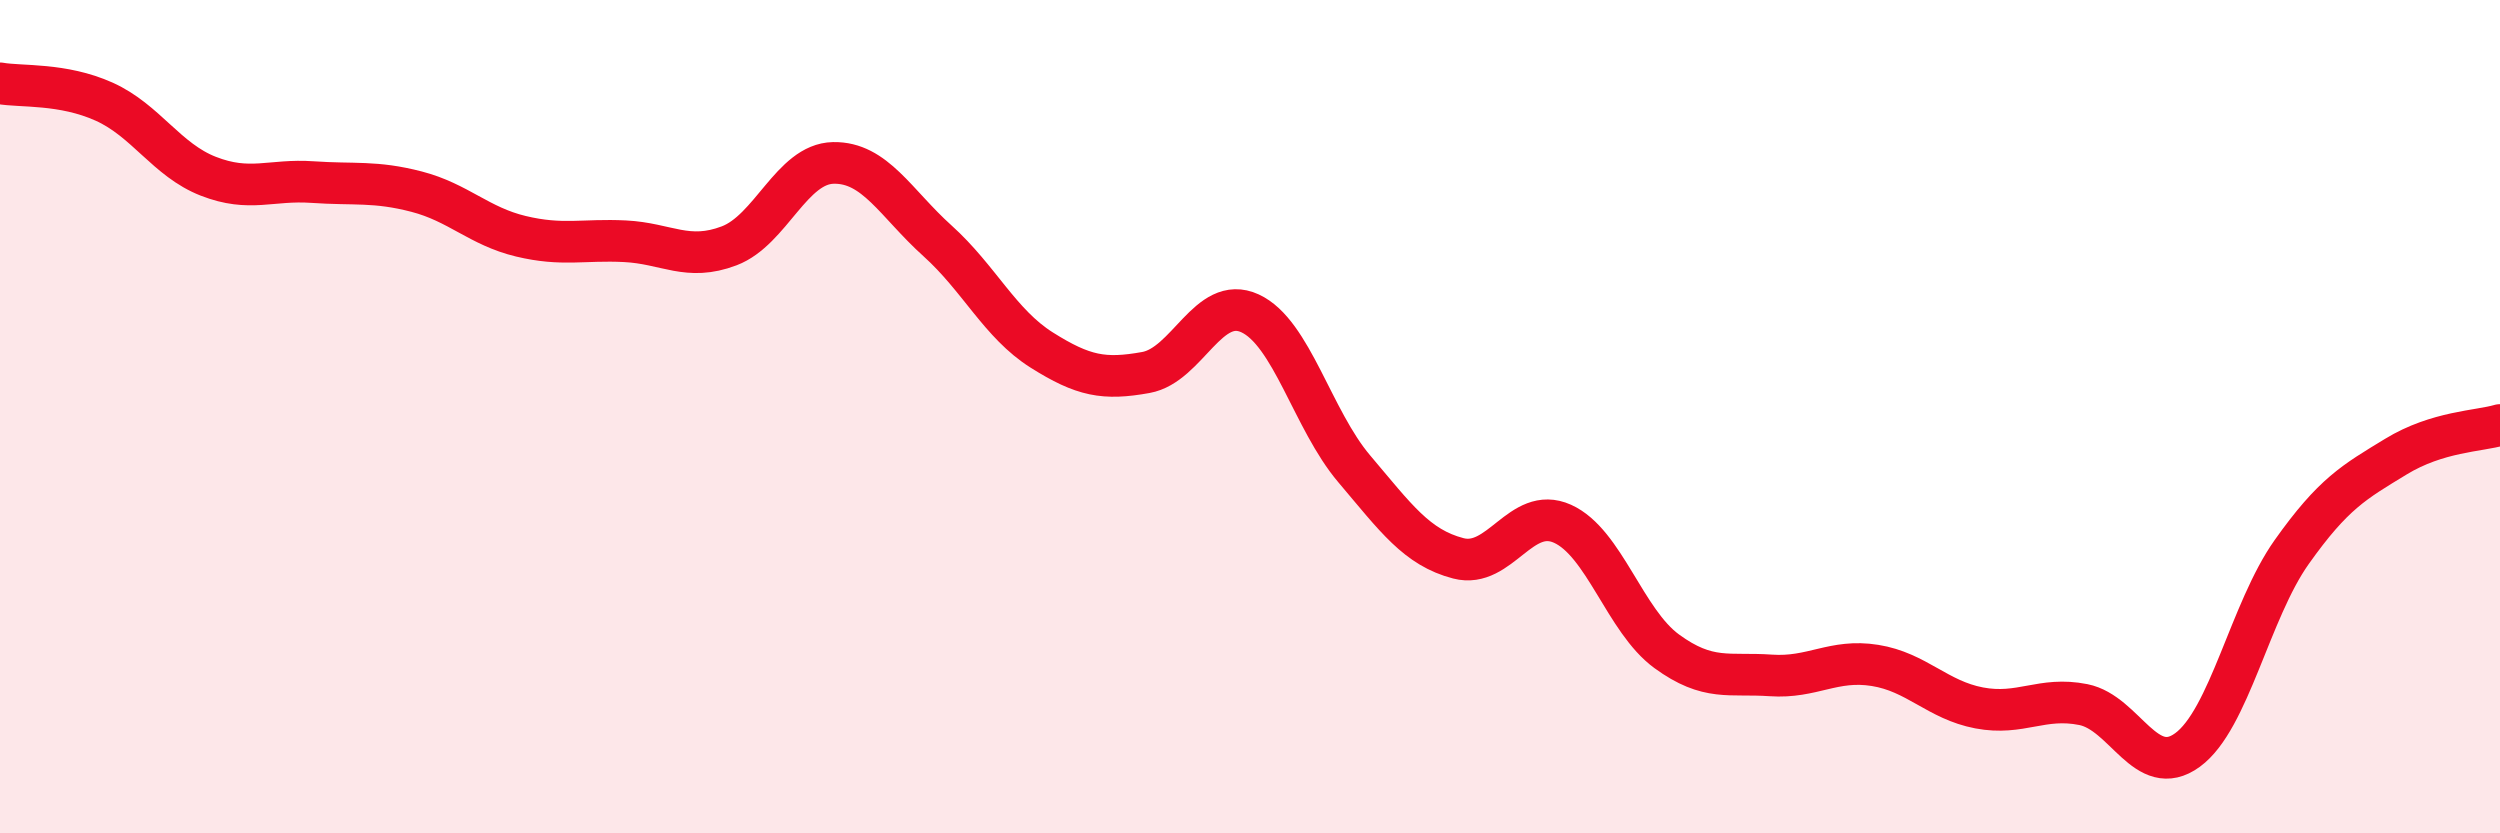 
    <svg width="60" height="20" viewBox="0 0 60 20" xmlns="http://www.w3.org/2000/svg">
      <path
        d="M 0,2 C 0.5,2.09 1.5,1.99 2.5,2.44 C 3.5,2.89 4,3.84 5,4.23 C 6,4.62 6.5,4.3 7.5,4.37 C 8.5,4.44 9,4.34 10,4.6 C 11,4.86 11.5,5.43 12.5,5.67 C 13.5,5.91 14,5.74 15,5.79 C 16,5.84 16.5,6.28 17.5,5.9 C 18.5,5.52 19,3.93 20,3.91 C 21,3.89 21.5,4.88 22.5,5.78 C 23.5,6.68 24,7.77 25,8.4 C 26,9.03 26.5,9.12 27.5,8.94 C 28.5,8.76 29,7.06 30,7.52 C 31,7.98 31.5,10.07 32.5,11.25 C 33.5,12.43 34,13.14 35,13.4 C 36,13.66 36.5,12.12 37.5,12.57 C 38.5,13.02 39,14.9 40,15.63 C 41,16.36 41.5,16.14 42.5,16.21 C 43.5,16.28 44,15.81 45,15.97 C 46,16.13 46.5,16.8 47.5,16.99 C 48.5,17.18 49,16.71 50,16.91 C 51,17.11 51.5,18.73 52.5,18 C 53.5,17.27 54,14.66 55,13.25 C 56,11.84 56.5,11.57 57.5,10.96 C 58.5,10.35 59.5,10.35 60,10.2L60 20L0 20Z"
        fill="#EB0A25"
        opacity="0.1"
        stroke-linecap="round"
        stroke-linejoin="round"
      />
      <path
        d="M 0,2 C 0.5,2.09 1.5,1.99 2.5,2.44 C 3.5,2.89 4,3.84 5,4.23 C 6,4.62 6.5,4.3 7.5,4.37 C 8.5,4.44 9,4.34 10,4.6 C 11,4.86 11.5,5.43 12.5,5.67 C 13.5,5.91 14,5.74 15,5.79 C 16,5.84 16.5,6.28 17.5,5.9 C 18.5,5.52 19,3.93 20,3.91 C 21,3.89 21.5,4.88 22.5,5.78 C 23.5,6.68 24,7.77 25,8.4 C 26,9.03 26.5,9.12 27.5,8.94 C 28.5,8.76 29,7.06 30,7.52 C 31,7.98 31.5,10.07 32.5,11.25 C 33.5,12.43 34,13.14 35,13.4 C 36,13.66 36.5,12.12 37.5,12.57 C 38.5,13.02 39,14.9 40,15.63 C 41,16.36 41.5,16.14 42.5,16.21 C 43.5,16.28 44,15.81 45,15.97 C 46,16.13 46.5,16.8 47.5,16.99 C 48.5,17.18 49,16.71 50,16.91 C 51,17.11 51.5,18.73 52.5,18 C 53.5,17.27 54,14.66 55,13.25 C 56,11.84 56.5,11.57 57.5,10.96 C 58.5,10.35 59.5,10.35 60,10.2"
        stroke="#EB0A25"
        stroke-width="1"
        fill="none"
        stroke-linecap="round"
        stroke-linejoin="round"
      />
    </svg>
  